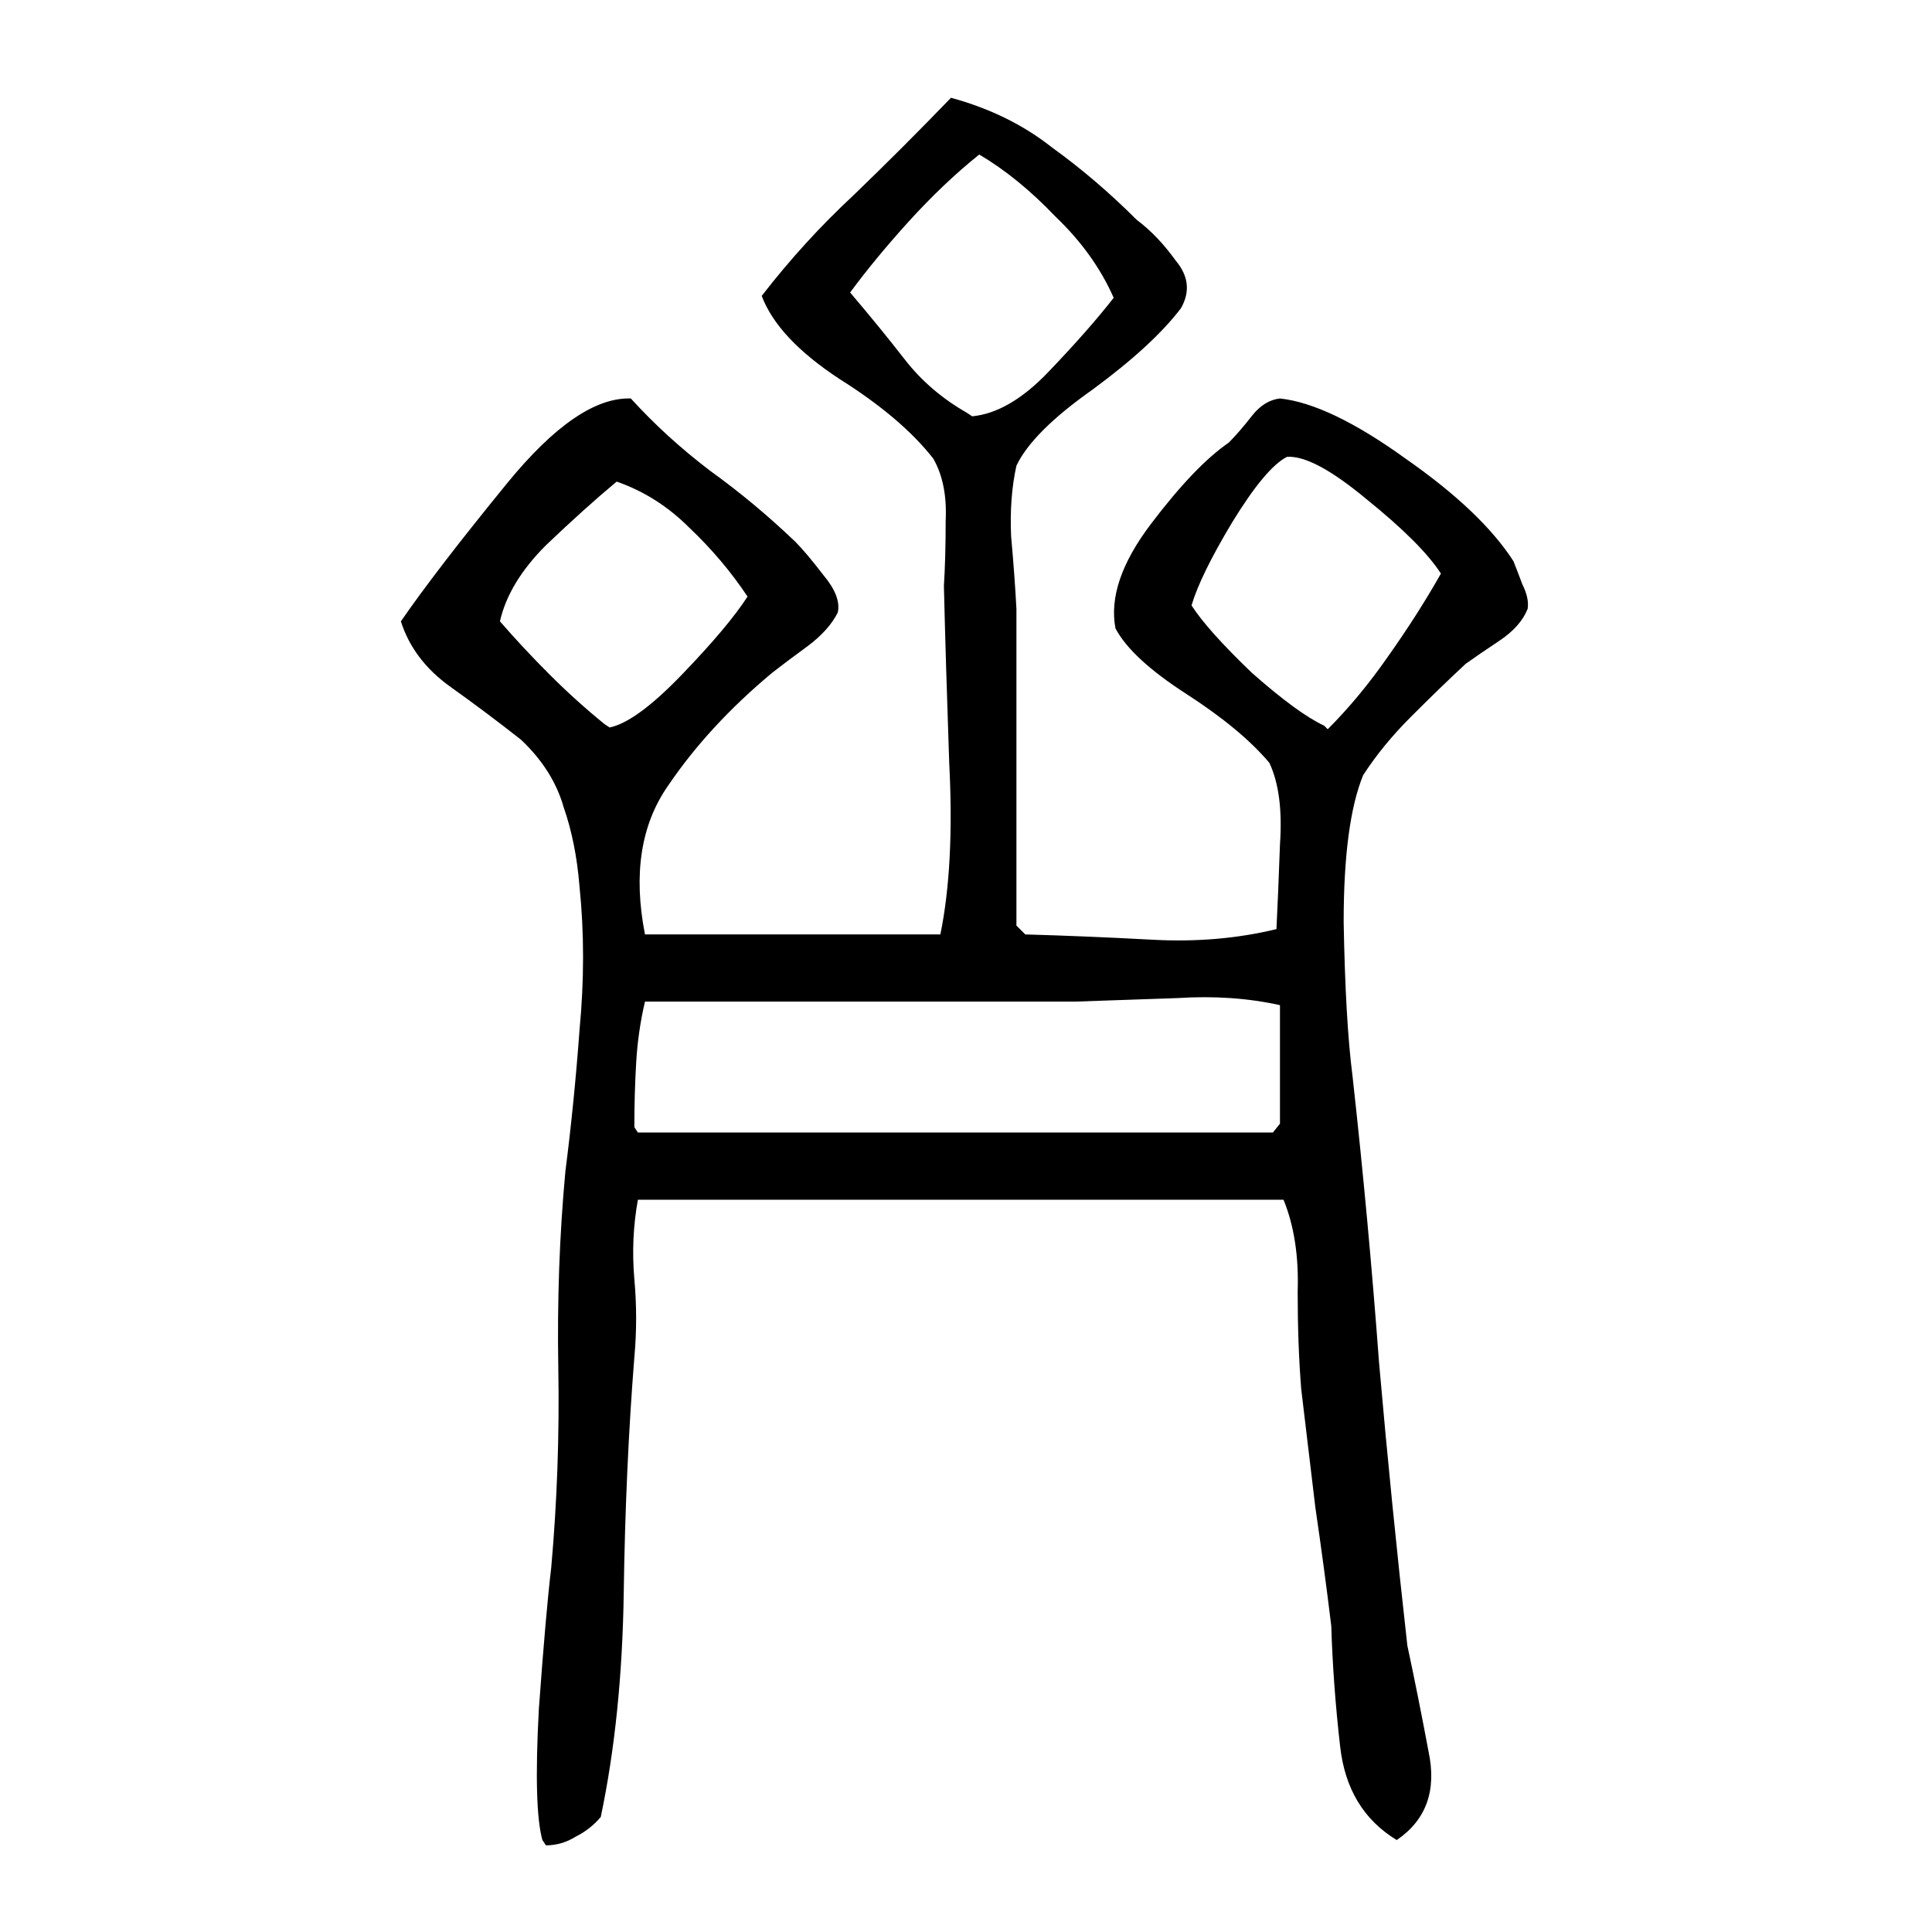 <svg xmlns="http://www.w3.org/2000/svg" height="640" width="640" version="1.1">
	<g transform="translate(0 -412.36)">
		<g>
			<path d="m179.67 1021.9q-2.93-10.547-1.172-43.359 2.344-32.227 4.102-46.875 2.93-32.812 2.344-66.211-0.586-33.398 2.344-65.039 2.93-22.852 4.688-46.875 2.344-24.609 0-47.461-1.172-14.648-5.273-26.367-3.516-12.305-14.062-22.266-11.133-8.789-23.438-17.578-12.305-8.789-16.406-21.68 11.719-16.992 35.156-45.703 23.438-28.711 41.016-28.125 11.719 12.891 26.367 24.023 14.648 10.547 28.125 23.438 3.516 3.516 9.375 11.133 5.859 7.031 4.688 12.305-2.93 5.859-9.961 11.133-6.445 4.688-11.719 8.789-21.094 17.578-34.57 37.5-13.477 19.336-7.617 49.219 24.609 0 49.219 0 24.609 0 48.633 0 4.688-22.852 2.93-56.836-1.172-33.984-1.758-58.594 0.586-9.375 0.586-21.68 0.586-12.305-4.102-20.508-10.547-13.477-31.055-26.367-20.508-13.477-25.781-27.539 14.062-18.164 30.469-33.398 16.406-15.82 32.227-32.227 19.336 5.273 33.398 16.406 14.648 10.547 28.125 24.023 7.031 5.273 12.891 13.477 6.445 7.617 1.758 15.82-9.375 12.305-29.297 26.953-19.922 14.062-25.195 25.195-2.344 10.547-1.758 23.438 1.172 12.891 1.758 24.023 0 26.367 0 52.734 0 25.781 0 52.148l2.93 2.93q20.508 0.586 42.188 1.758t41.016-3.516q0.586-11.719 1.172-28.125 1.172-16.992-3.516-26.953-9.375-11.133-27.539-22.852t-23.438-21.68q-2.93-15.234 11.719-34.57 14.648-19.336 25.781-26.953 3.516-3.516 7.617-8.789 4.102-5.273 9.375-5.859 16.406 1.758 41.602 19.922 25.195 17.578 35.742 33.984 1.172 2.93 2.93 7.617 2.344 4.688 1.758 8.203-2.344 5.859-9.375 10.547-7.031 4.688-11.133 7.617-8.203 7.617-18.164 17.578-9.375 9.375-15.82 19.336-6.445 15.82-6.445 48.633 0.586 32.812 2.93 50.977 5.273 47.461 8.789 94.922 4.102 46.875 9.375 93.75 3.516 16.406 7.031 35.156 4.102 19.336-10.547 29.297-16.406-9.961-18.75-31.055-2.344-20.508-2.93-39.844-2.344-19.336-5.273-39.258-2.344-19.336-4.688-39.258-1.172-14.648-1.172-32.227 0.586-17.578-4.688-30.469-53.32 0-106.64 0t-107.23 0q-2.344 12.891-1.172 26.367 1.172 12.891 0 25.781-2.93 36.914-3.516 77.93-0.586 41.016-7.617 74.414-3.516 4.102-8.203 6.445-4.688 2.93-9.961 2.93l-1.172-1.758zm31.641-234.38q52.734 0 104.88 0 52.734 0 105.47 0l2.344-2.93q0-9.961 0-19.336 0-9.961 0-19.922-15.82-3.516-33.984-2.344-17.578 0.586-33.984 1.172-35.156 0-70.898 0t-71.484 0q-2.344 9.961-2.93 20.508-0.586 9.961-0.586 21.094l1.172 1.758zm-9.375-134.18q8.789-1.758 24.023-17.578t21.68-25.781q-8.203-12.305-19.336-22.852-10.547-10.547-24.023-15.234-10.547 8.789-23.438 21.094-12.305 12.305-15.234 25.195 7.617 8.789 16.406 17.578 8.789 8.789 18.164 16.406l1.758 1.172zm237.89 0.586q10.547-10.547 19.922-24.023 9.961-14.062 17.578-27.539-6.445-9.961-24.609-24.609-17.578-14.648-26.367-14.062-7.031 3.516-18.164 21.68-10.547 17.578-13.477 27.539 5.273 8.203 19.922 22.266 15.234 13.477 24.023 17.578l1.172 1.172zm-117.78-103.66q12.305-1.172 25.195-14.648 13.477-14.062 21.68-24.609-6.445-14.648-19.336-26.953-12.305-12.891-25.195-20.508-11.719 9.375-23.438 22.266-11.133 12.305-19.336 23.438 9.961 11.719 18.164 22.266t20.508 17.578l1.758 1.172z"/>
		</g>
	</g>
</svg>
